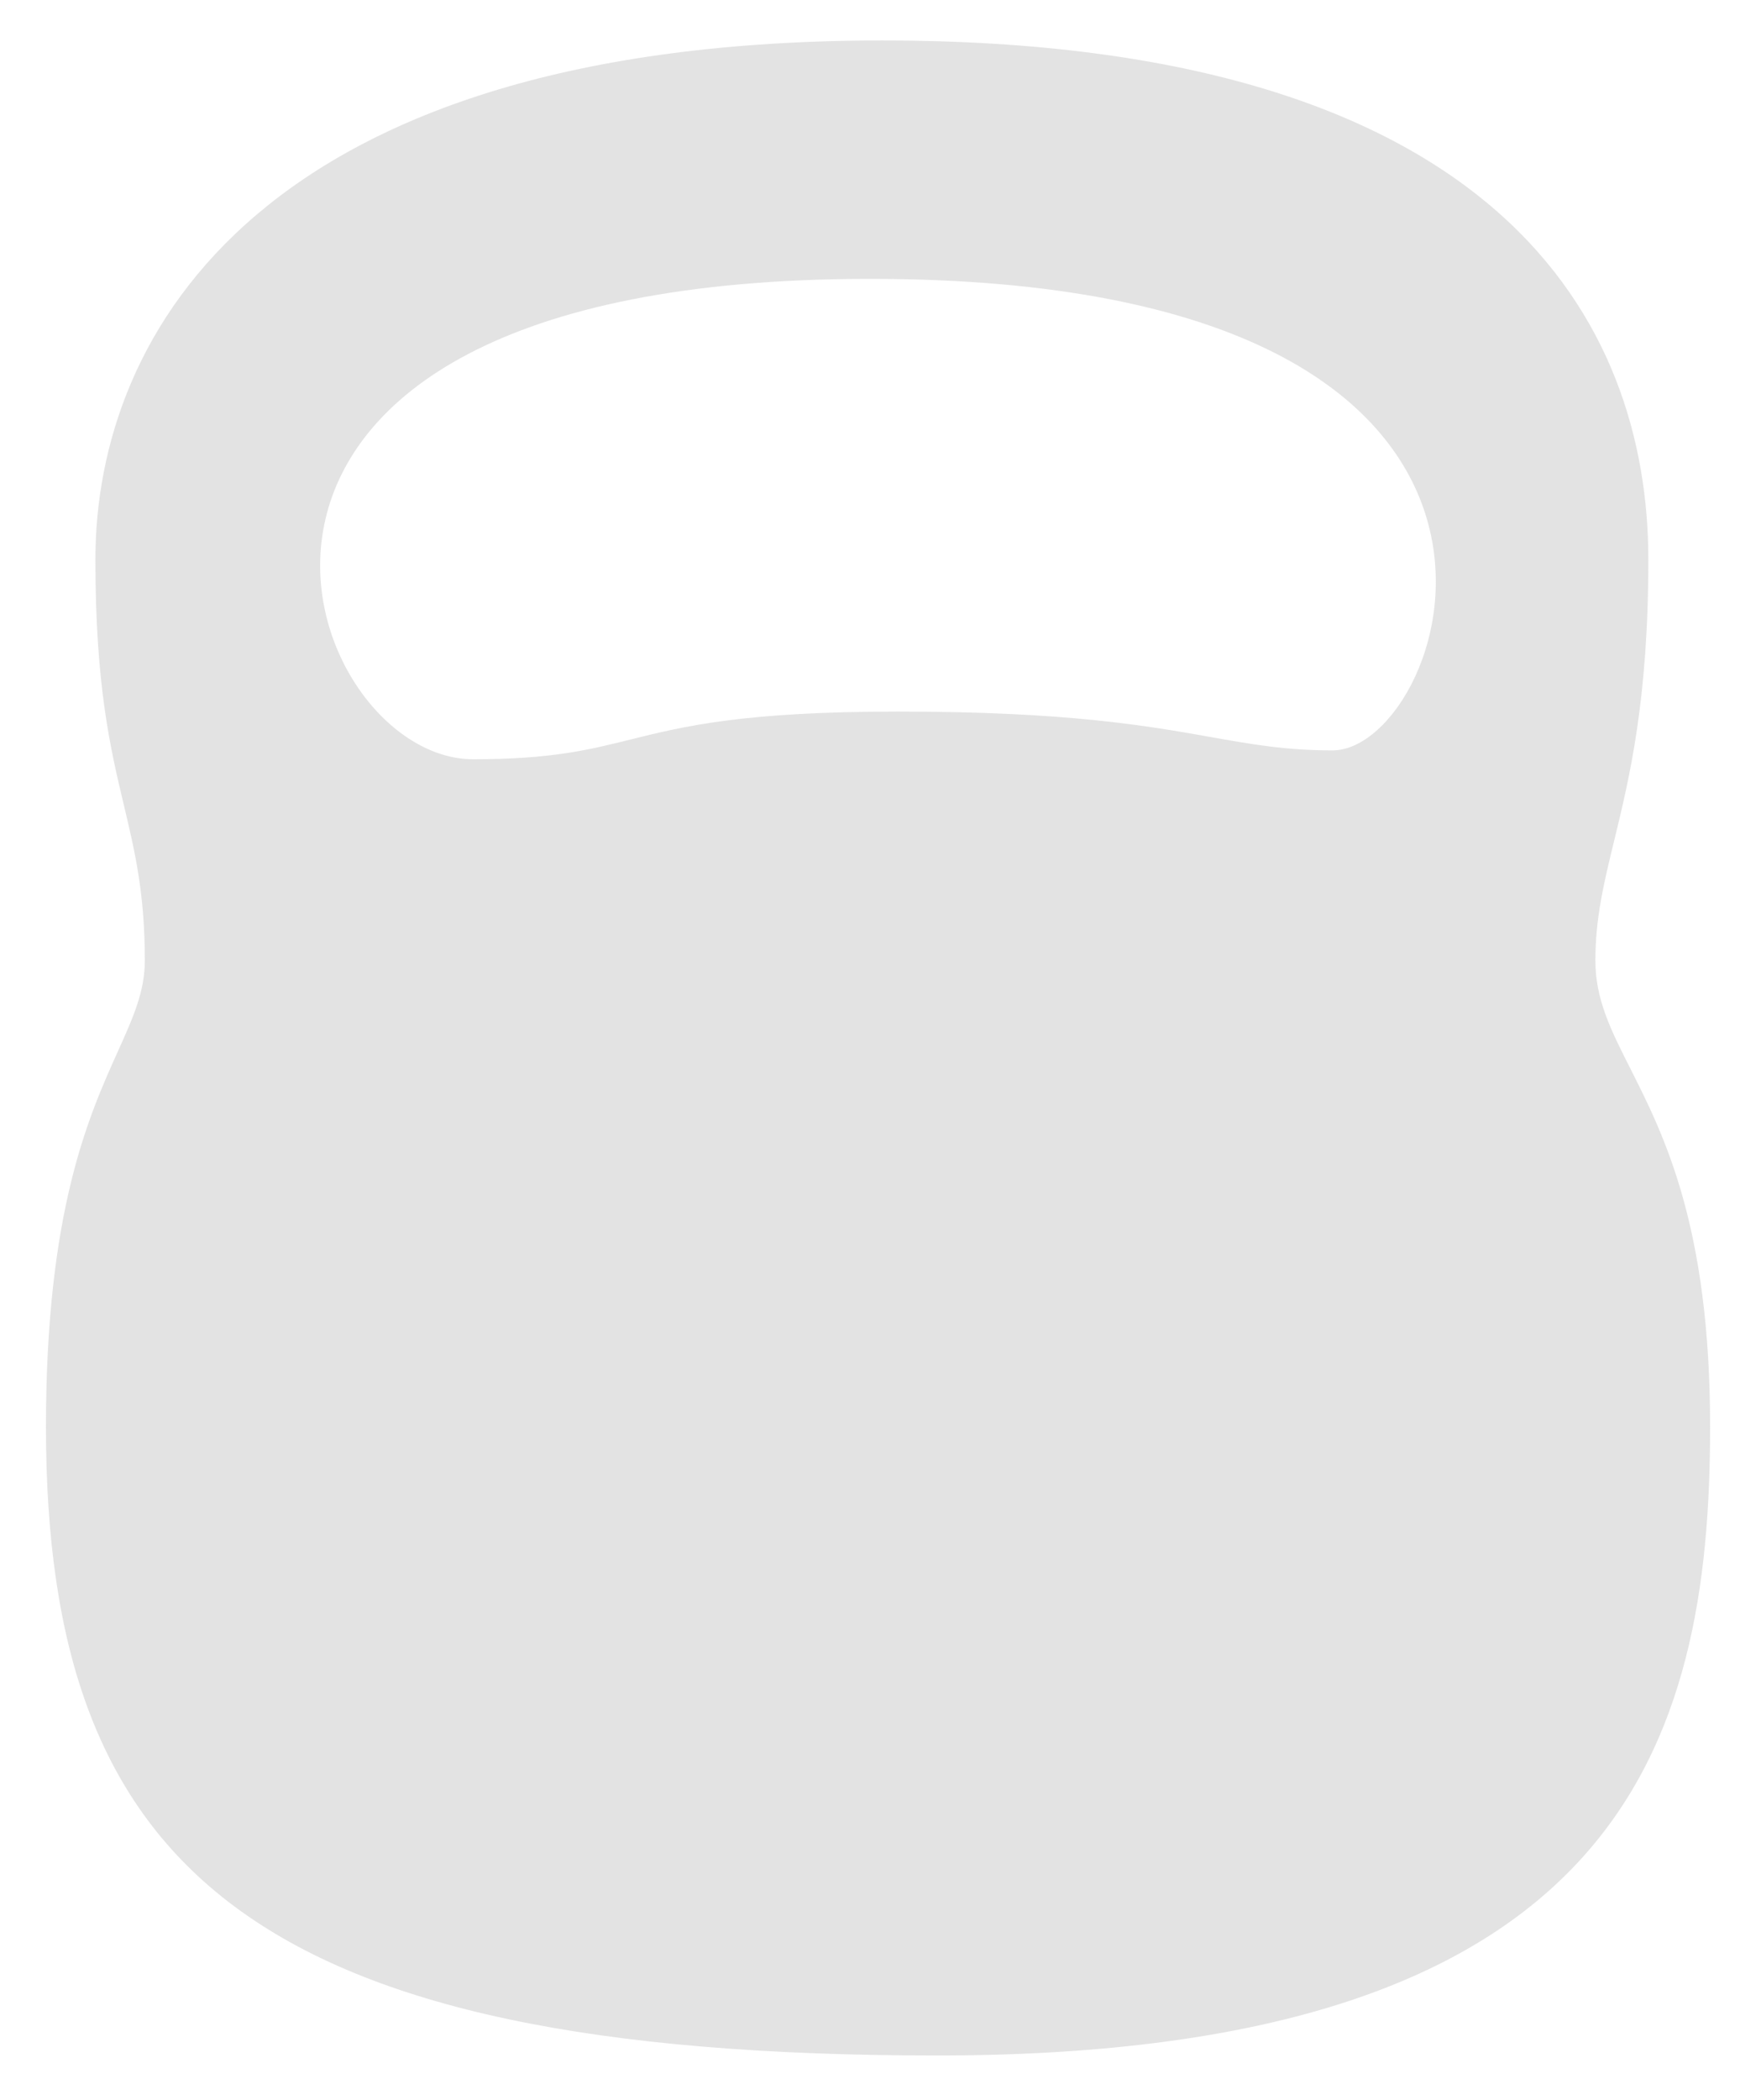 <?xml version="1.0" encoding="UTF-8"?> <svg xmlns="http://www.w3.org/2000/svg" width="34" height="41" viewBox="0 0 34 41" fill="none"><path fill-rule="evenodd" clip-rule="evenodd" d="M2.422 15.728C2.158 14.62 1.864 13.383 1.864 10.928C1.864 6.48 5.14 0.79 17.243 0.79C29.347 0.79 32.209 6.342 32.209 10.928C32.209 13.672 31.839 15.193 31.541 16.416C31.341 17.238 31.174 17.924 31.174 18.756C31.174 19.514 31.476 20.111 31.858 20.866C32.517 22.171 33.416 23.95 33.416 27.859C33.416 34.032 31.692 40.135 18.312 40.135C4.933 40.135 0.898 36.48 0.898 27.859C0.898 23.65 1.73 21.802 2.302 20.532C2.602 19.867 2.83 19.36 2.83 18.756C2.83 17.442 2.636 16.628 2.422 15.728ZM23.656 14.391C24.461 14.534 25.126 14.652 26.037 14.652C28.347 14.652 31.589 5.445 17.002 5.445C2.416 5.445 5.795 14.825 9.244 14.825C10.771 14.825 11.507 14.642 12.327 14.438C13.357 14.182 14.52 13.894 17.554 13.894C20.854 13.894 22.421 14.172 23.656 14.391Z" fill="#D9D9D9" fill-opacity="0.72"></path></svg> 